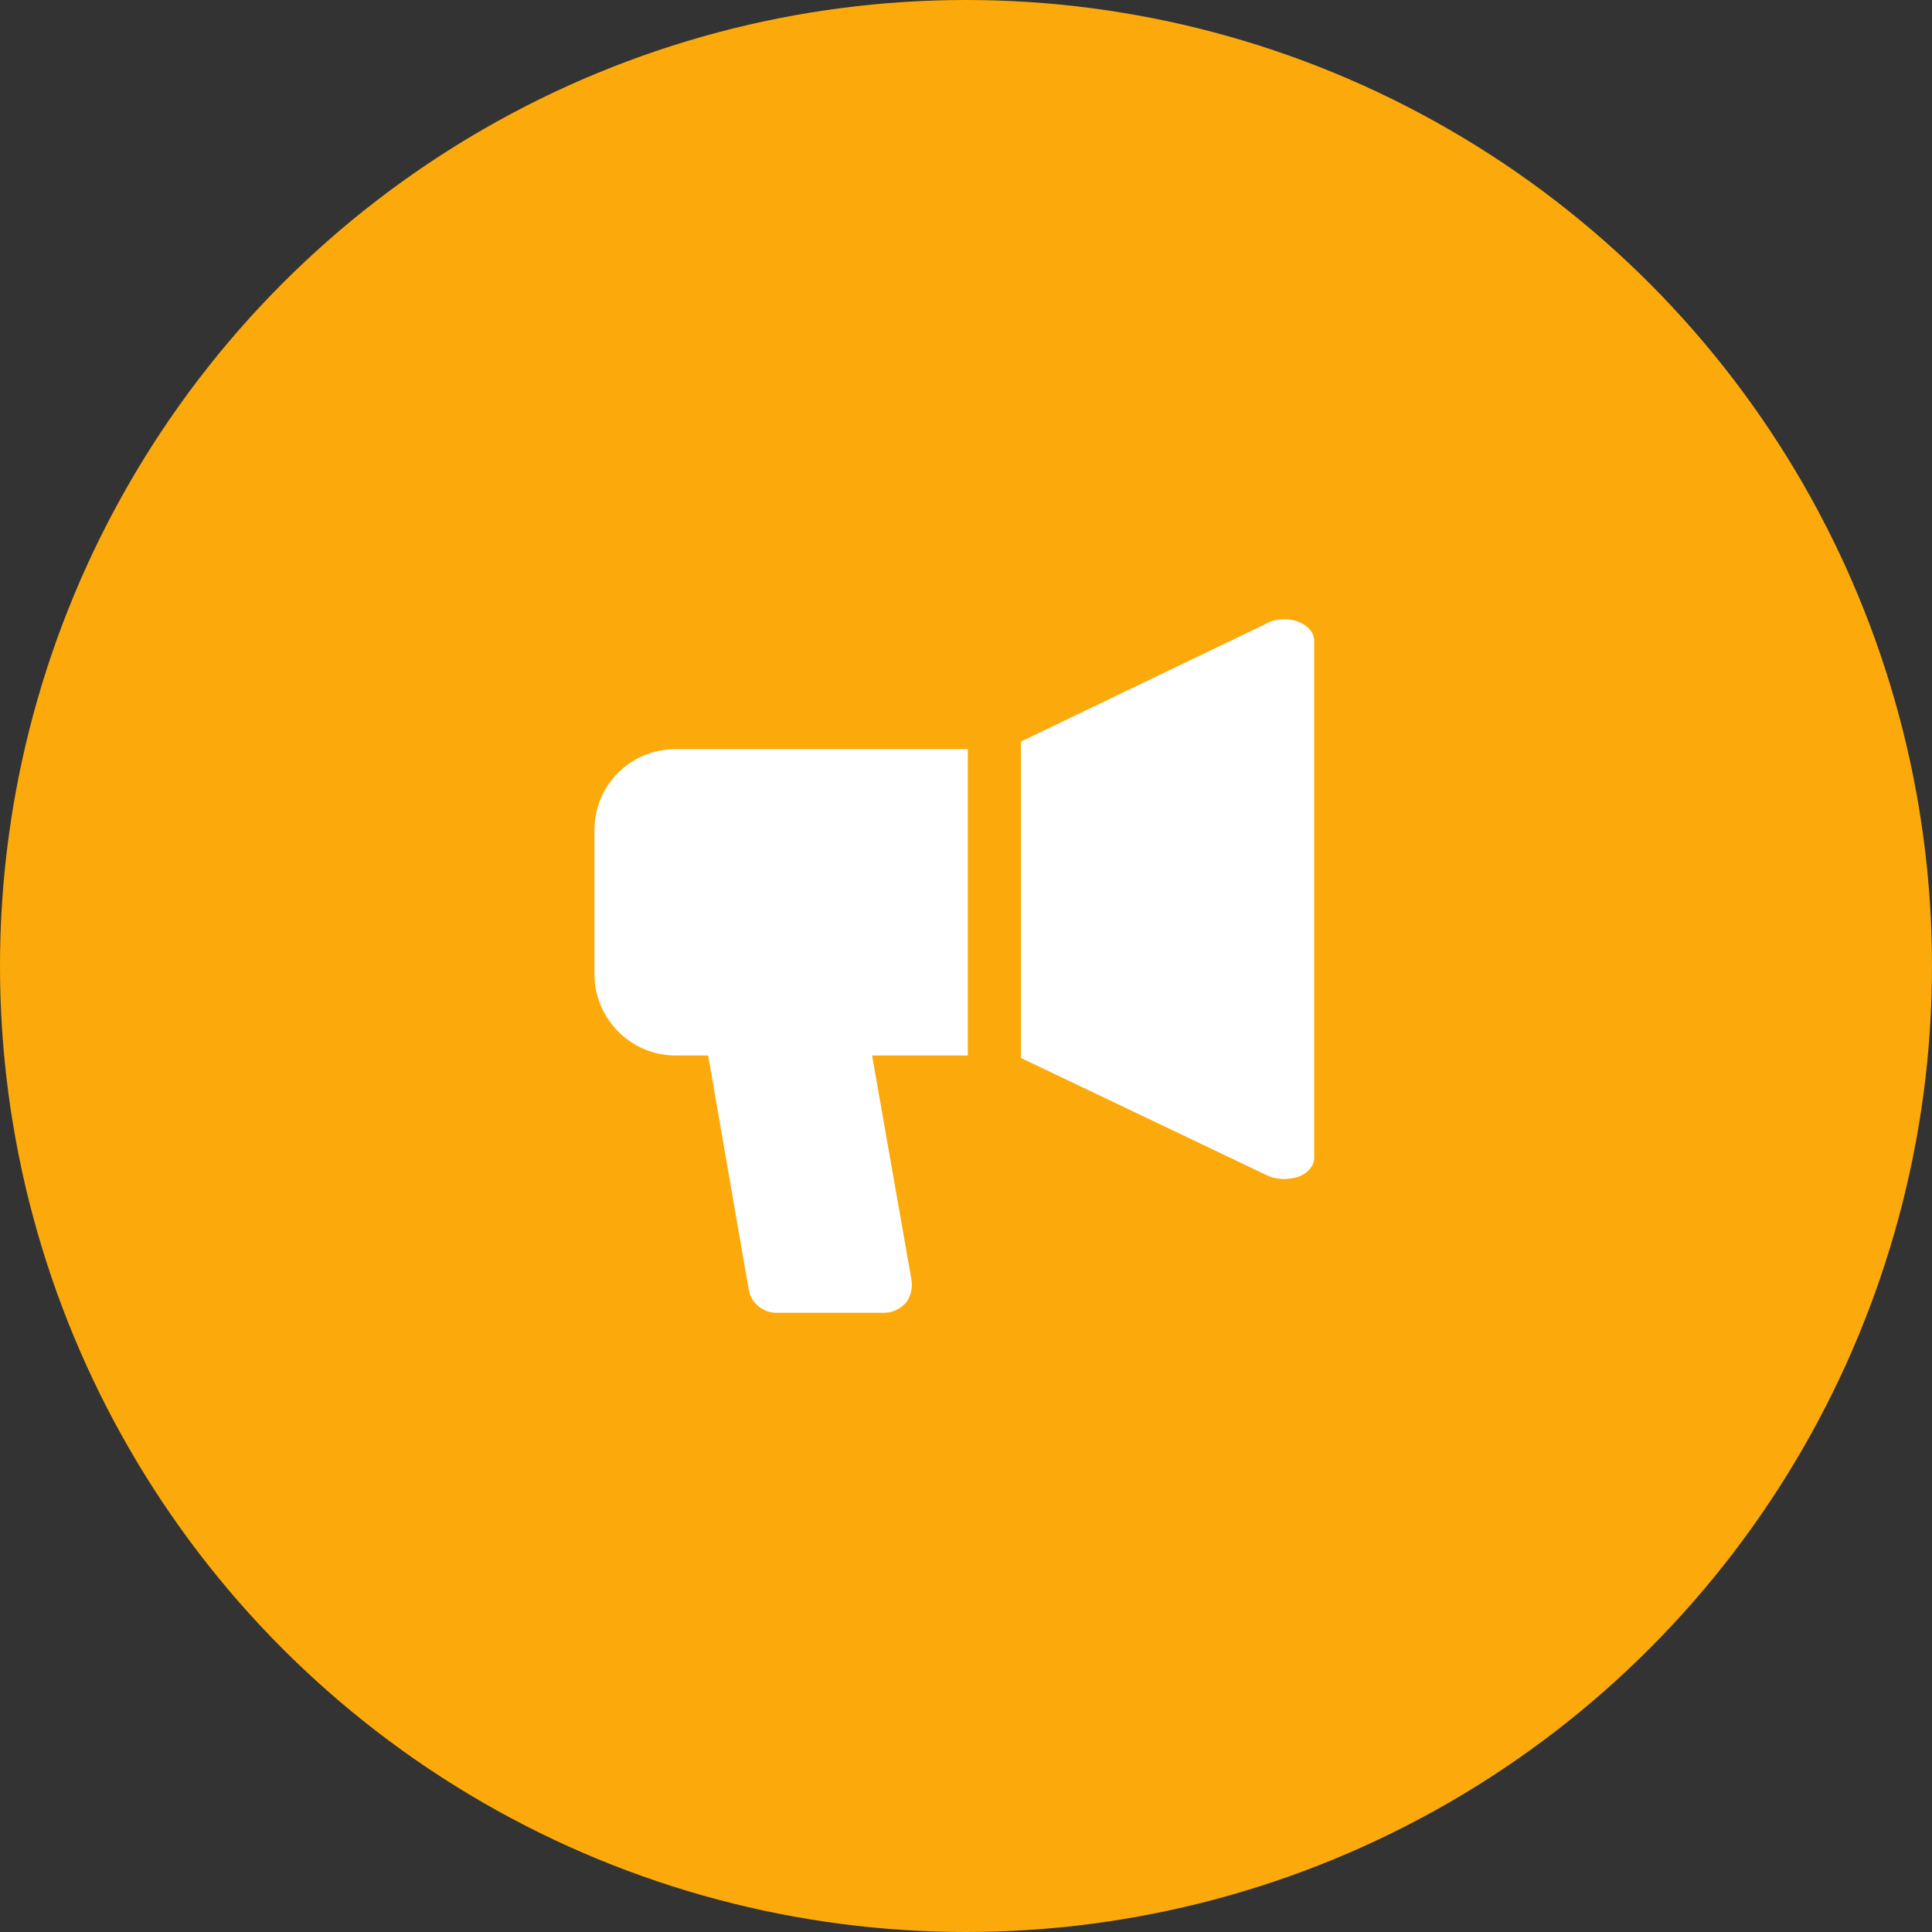 <svg width="78" height="78" viewBox="0 0 78 78" fill="none" xmlns="http://www.w3.org/2000/svg">
<rect x="0" y="0" width="78" height="78" fill="#333333" stroke="none"/>
<circle cx="39" cy="39" r="39" fill="#FCAA0B"/>
<path d="M24 33.531V39.328C24 41.115 25.449 42.613 27.285 42.613H28.59L30.232 52.082C30.329 52.614 30.812 53 31.343 53H35.691C36.029 53 36.319 52.855 36.561 52.614C36.754 52.372 36.851 52.034 36.803 51.696L35.208 42.613H39.073V30.245H27.285C25.449 30.245 24 31.695 24 33.531Z" fill="white"/>
<path d="M52.379 25.089C51.962 24.94 51.44 24.978 51.075 25.201L41.219 29.939V42.713L51.075 47.413C51.284 47.525 51.544 47.6 51.857 47.6C52.014 47.6 52.222 47.562 52.379 47.525C52.796 47.376 53.057 47.078 53.057 46.743V25.872C53.057 25.537 52.796 25.238 52.379 25.089Z" fill="white"/>
</svg>
